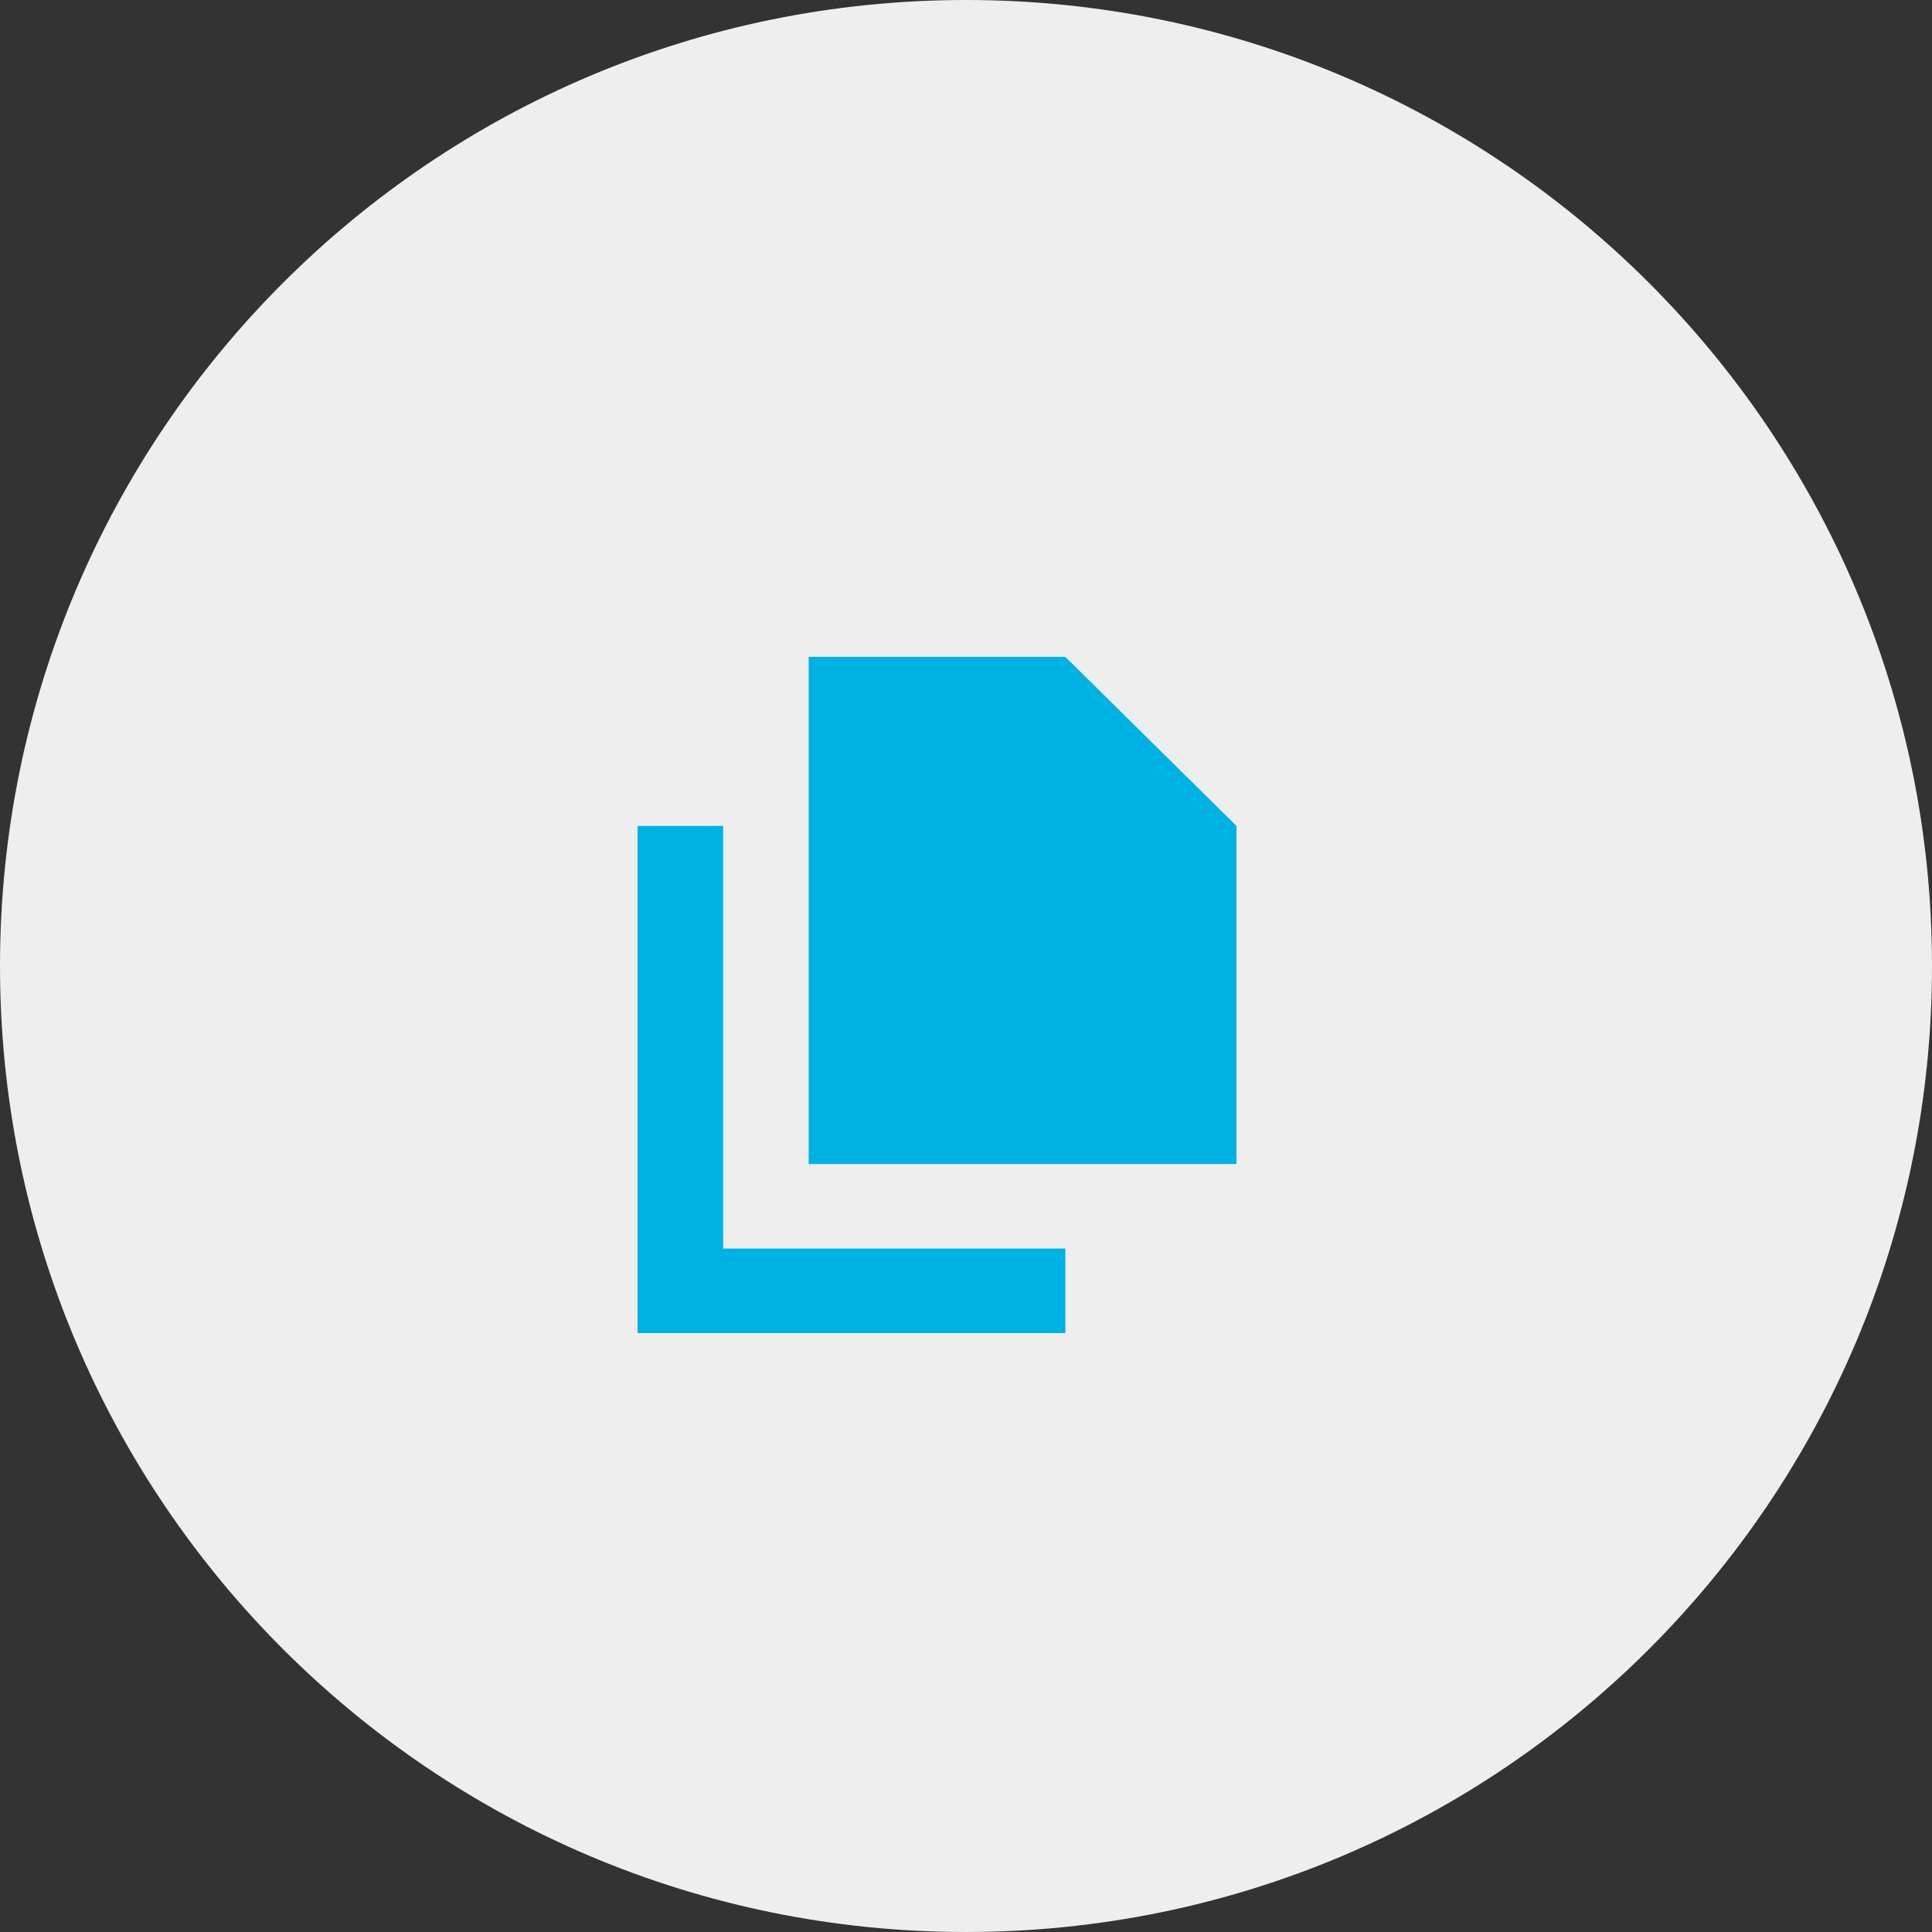 <svg width="100" height="100" viewBox="0 0 100 100" fill="none" xmlns="http://www.w3.org/2000/svg">
<rect x="0" y="0" width="100" height="100" fill="#333333" stroke="none"/>
<path d="M100 50C100 77.614 77.614 100 50 100C22.386 100 0 77.614 0 50C0 22.386 22.386 0 50 0C77.614 0 100 22.386 100 50Z" fill="#EEEEEE"/>
<path d="M55.143 34H41.857V60.25H64V42.75L55.143 34Z" fill="#00B2E3"/>
<path d="M33 42.75V69H55.143V64.625H37.429V42.75H33Z" fill="#00B2E3"/>
</svg>
